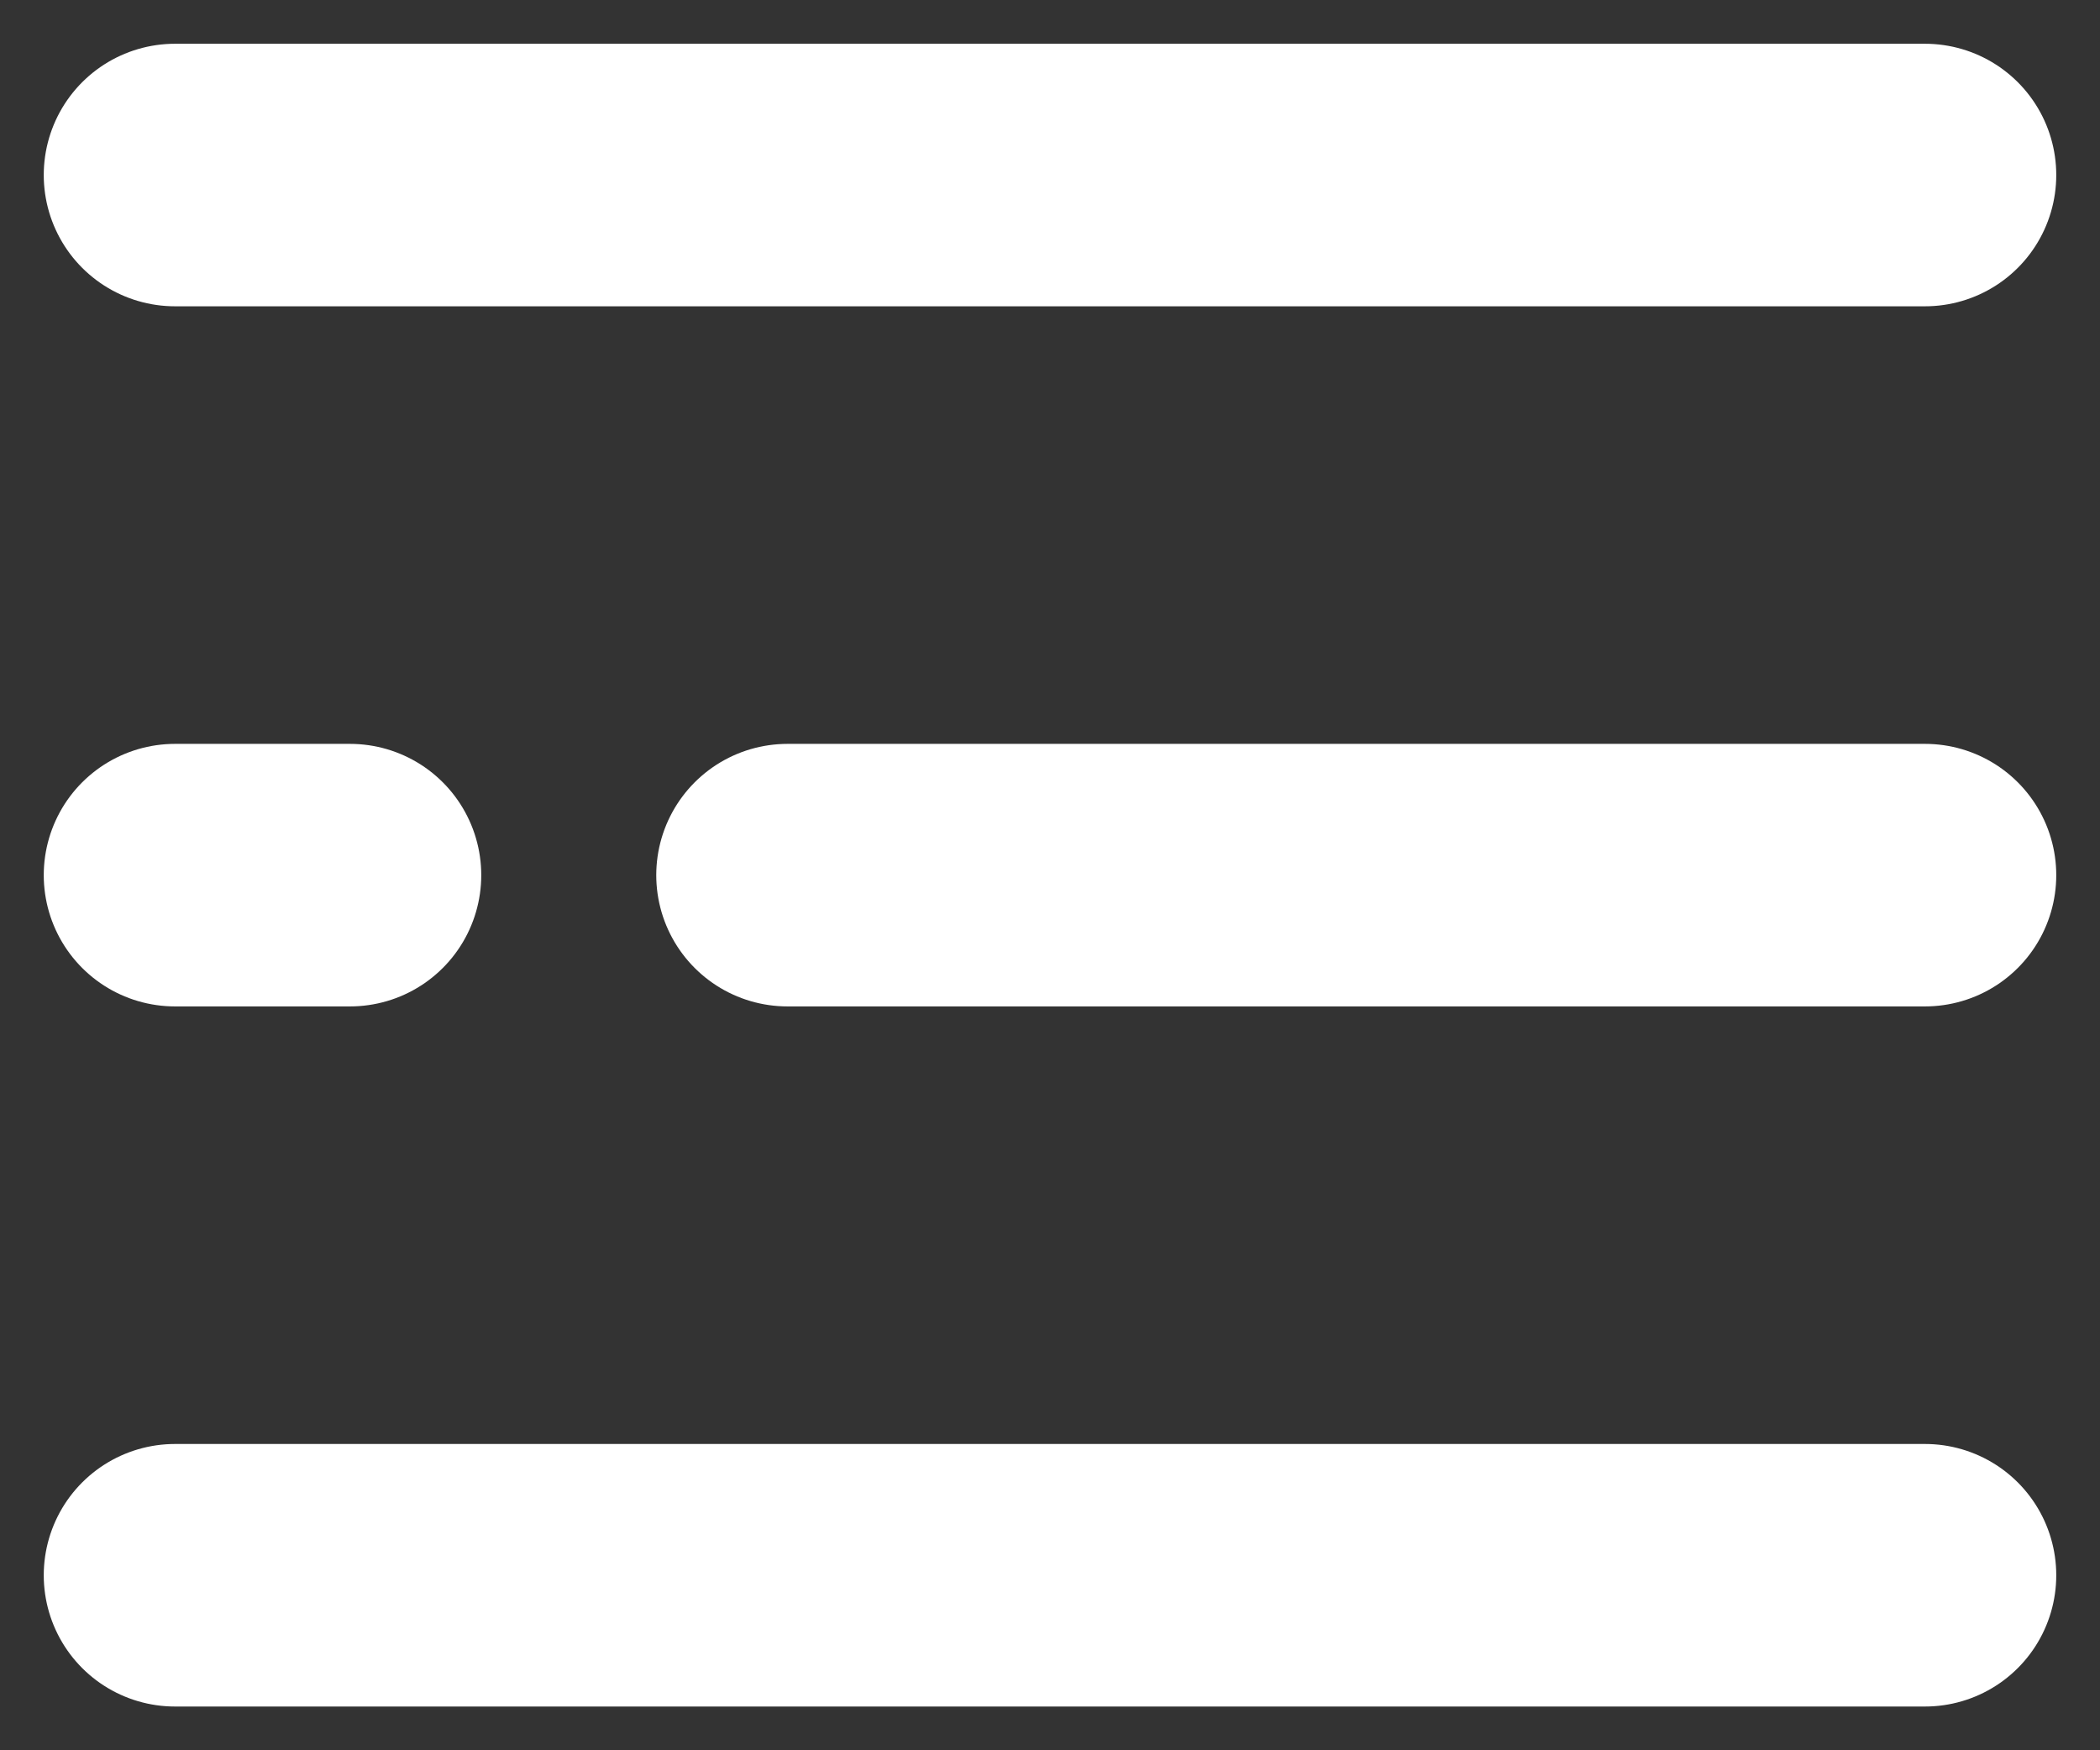 <svg width="24" height="20" viewBox="0 0 24 20" fill="none" xmlns="http://www.w3.org/2000/svg">
<rect x="0" y="0" width="24" height="20" fill="#333333" stroke="none"/>
<path d="M2 2H22M9 10H22M2 10H4M2 18H22" stroke="white" stroke-width="3" stroke-linecap="round"/>
</svg>
